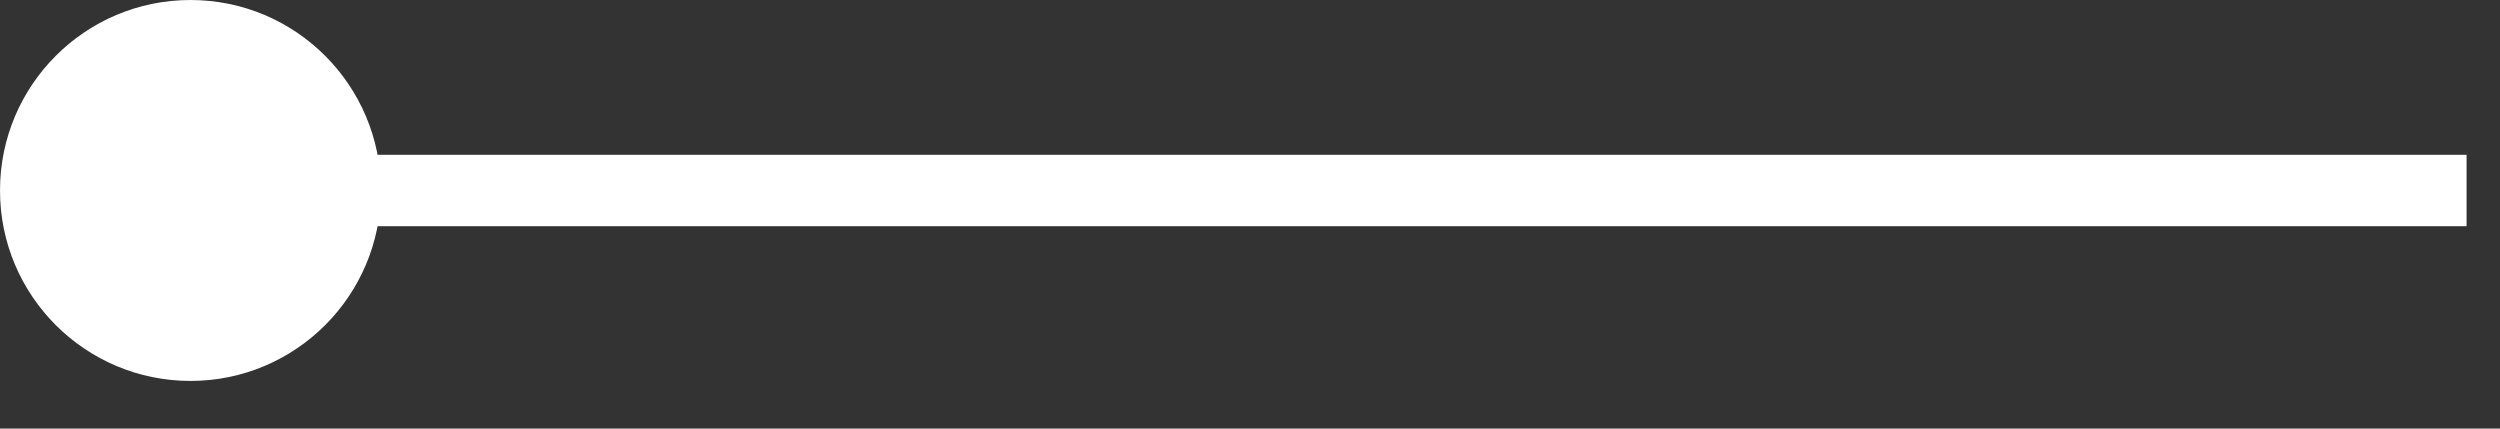 <?xml version="1.0" encoding="UTF-8"?> <svg xmlns="http://www.w3.org/2000/svg" width="35" height="6" viewBox="0 0 35 6" fill="none"><rect x="0" y="0" width="35" height="6" fill="#333333" stroke="none"/><path d="M5.333 2.667C5.333 1.194 4.139 7.86438e-05 2.667 7.8515e-05C1.194 7.83863e-05 4.20904e-05 1.194 4.19617e-05 2.667C4.18329e-05 4.139 1.194 5.333 2.667 5.333C4.139 5.333 5.333 4.139 5.333 2.667ZM34.532 2.667L34.532 2.167L2.667 2.167L2.667 2.667L2.667 3.167L34.532 3.167L34.532 2.667Z" fill="white"></path></svg> 